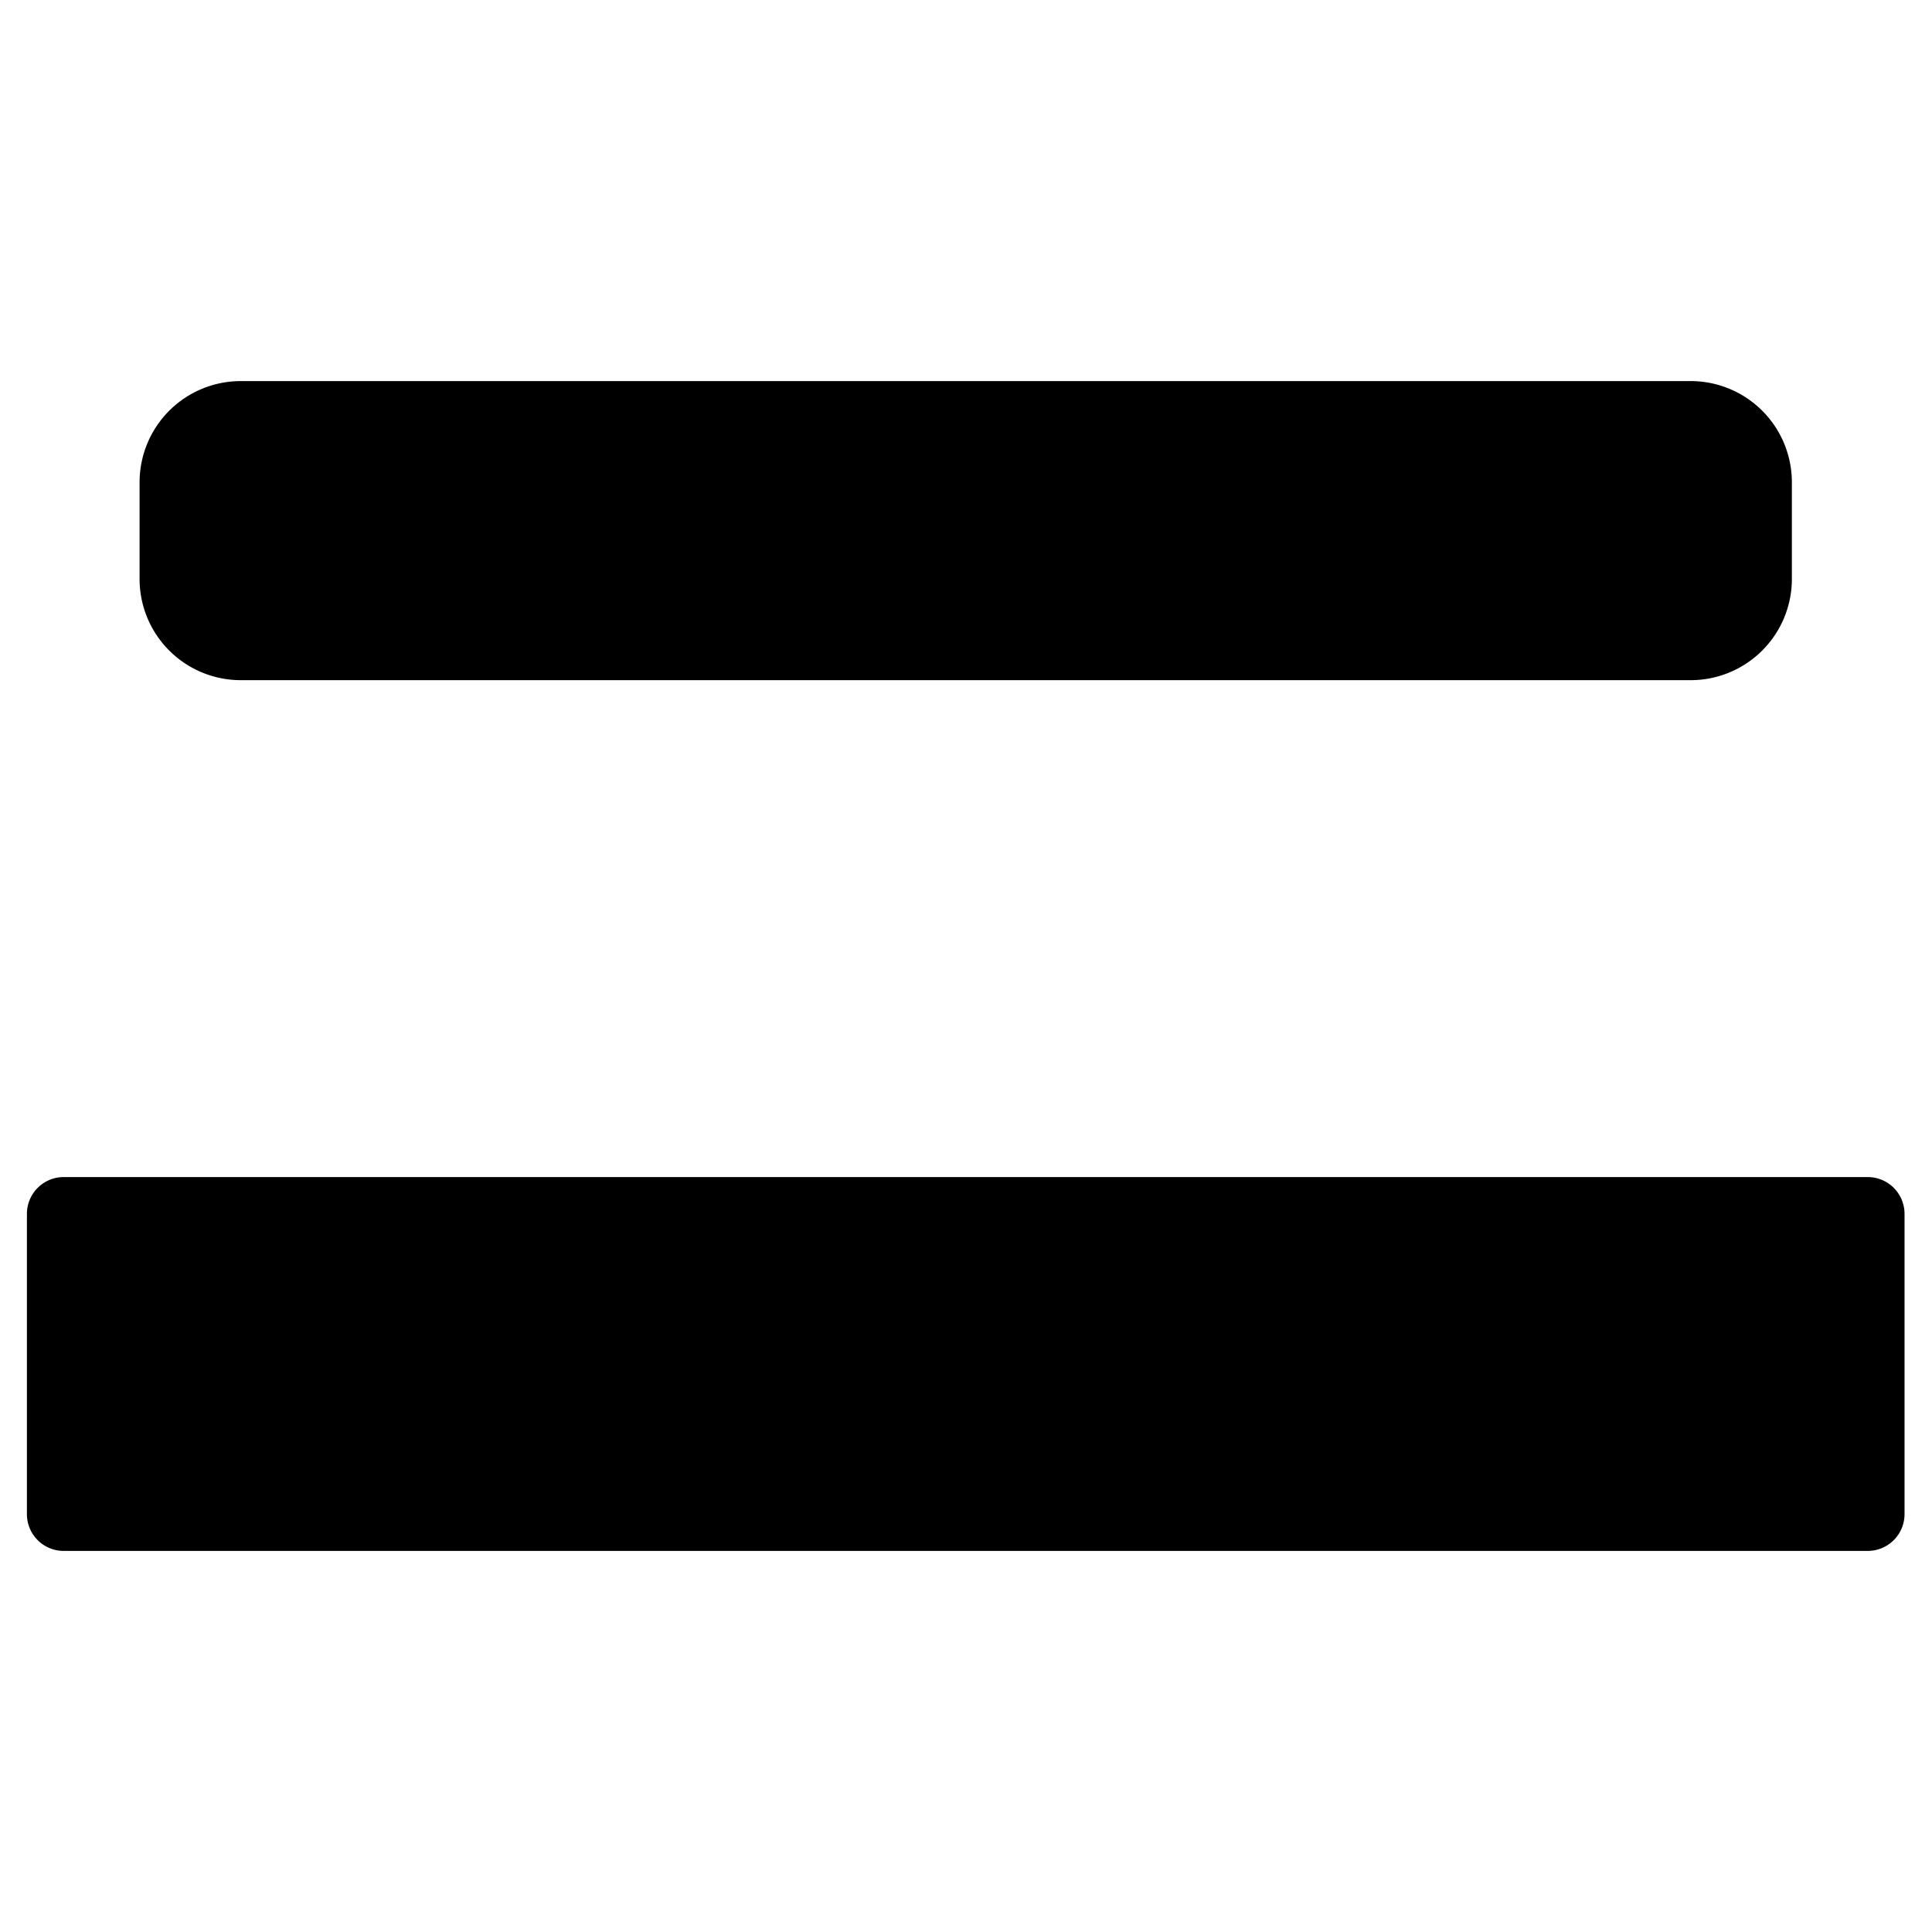 <svg xmlns="http://www.w3.org/2000/svg" width="1000" height="1000" viewBox="0 0 1000 1000">
  <defs>
    <style>
      .cls-1 {
        fill-rule: evenodd;
      }
    </style>
  </defs>
  <path id="形状_4" data-name="形状 4" class="cls-1" d="M966.7,609.251H33.009a19.035,19.035,0,0,0-19.074,19v155.5a19.033,19.033,0,0,0,19.074,19H966.7a19.043,19.043,0,0,0,19.085-19v-155.5A19.044,19.044,0,0,0,966.7,609.251Zm-91.728-412H124.748a52.383,52.383,0,0,0-52.5,52.266v50.271a52.382,52.382,0,0,0,52.5,52.266H874.971a52.389,52.389,0,0,0,52.5-52.266V249.515A52.39,52.39,0,0,0,874.971,197.249Z"/>
</svg>
